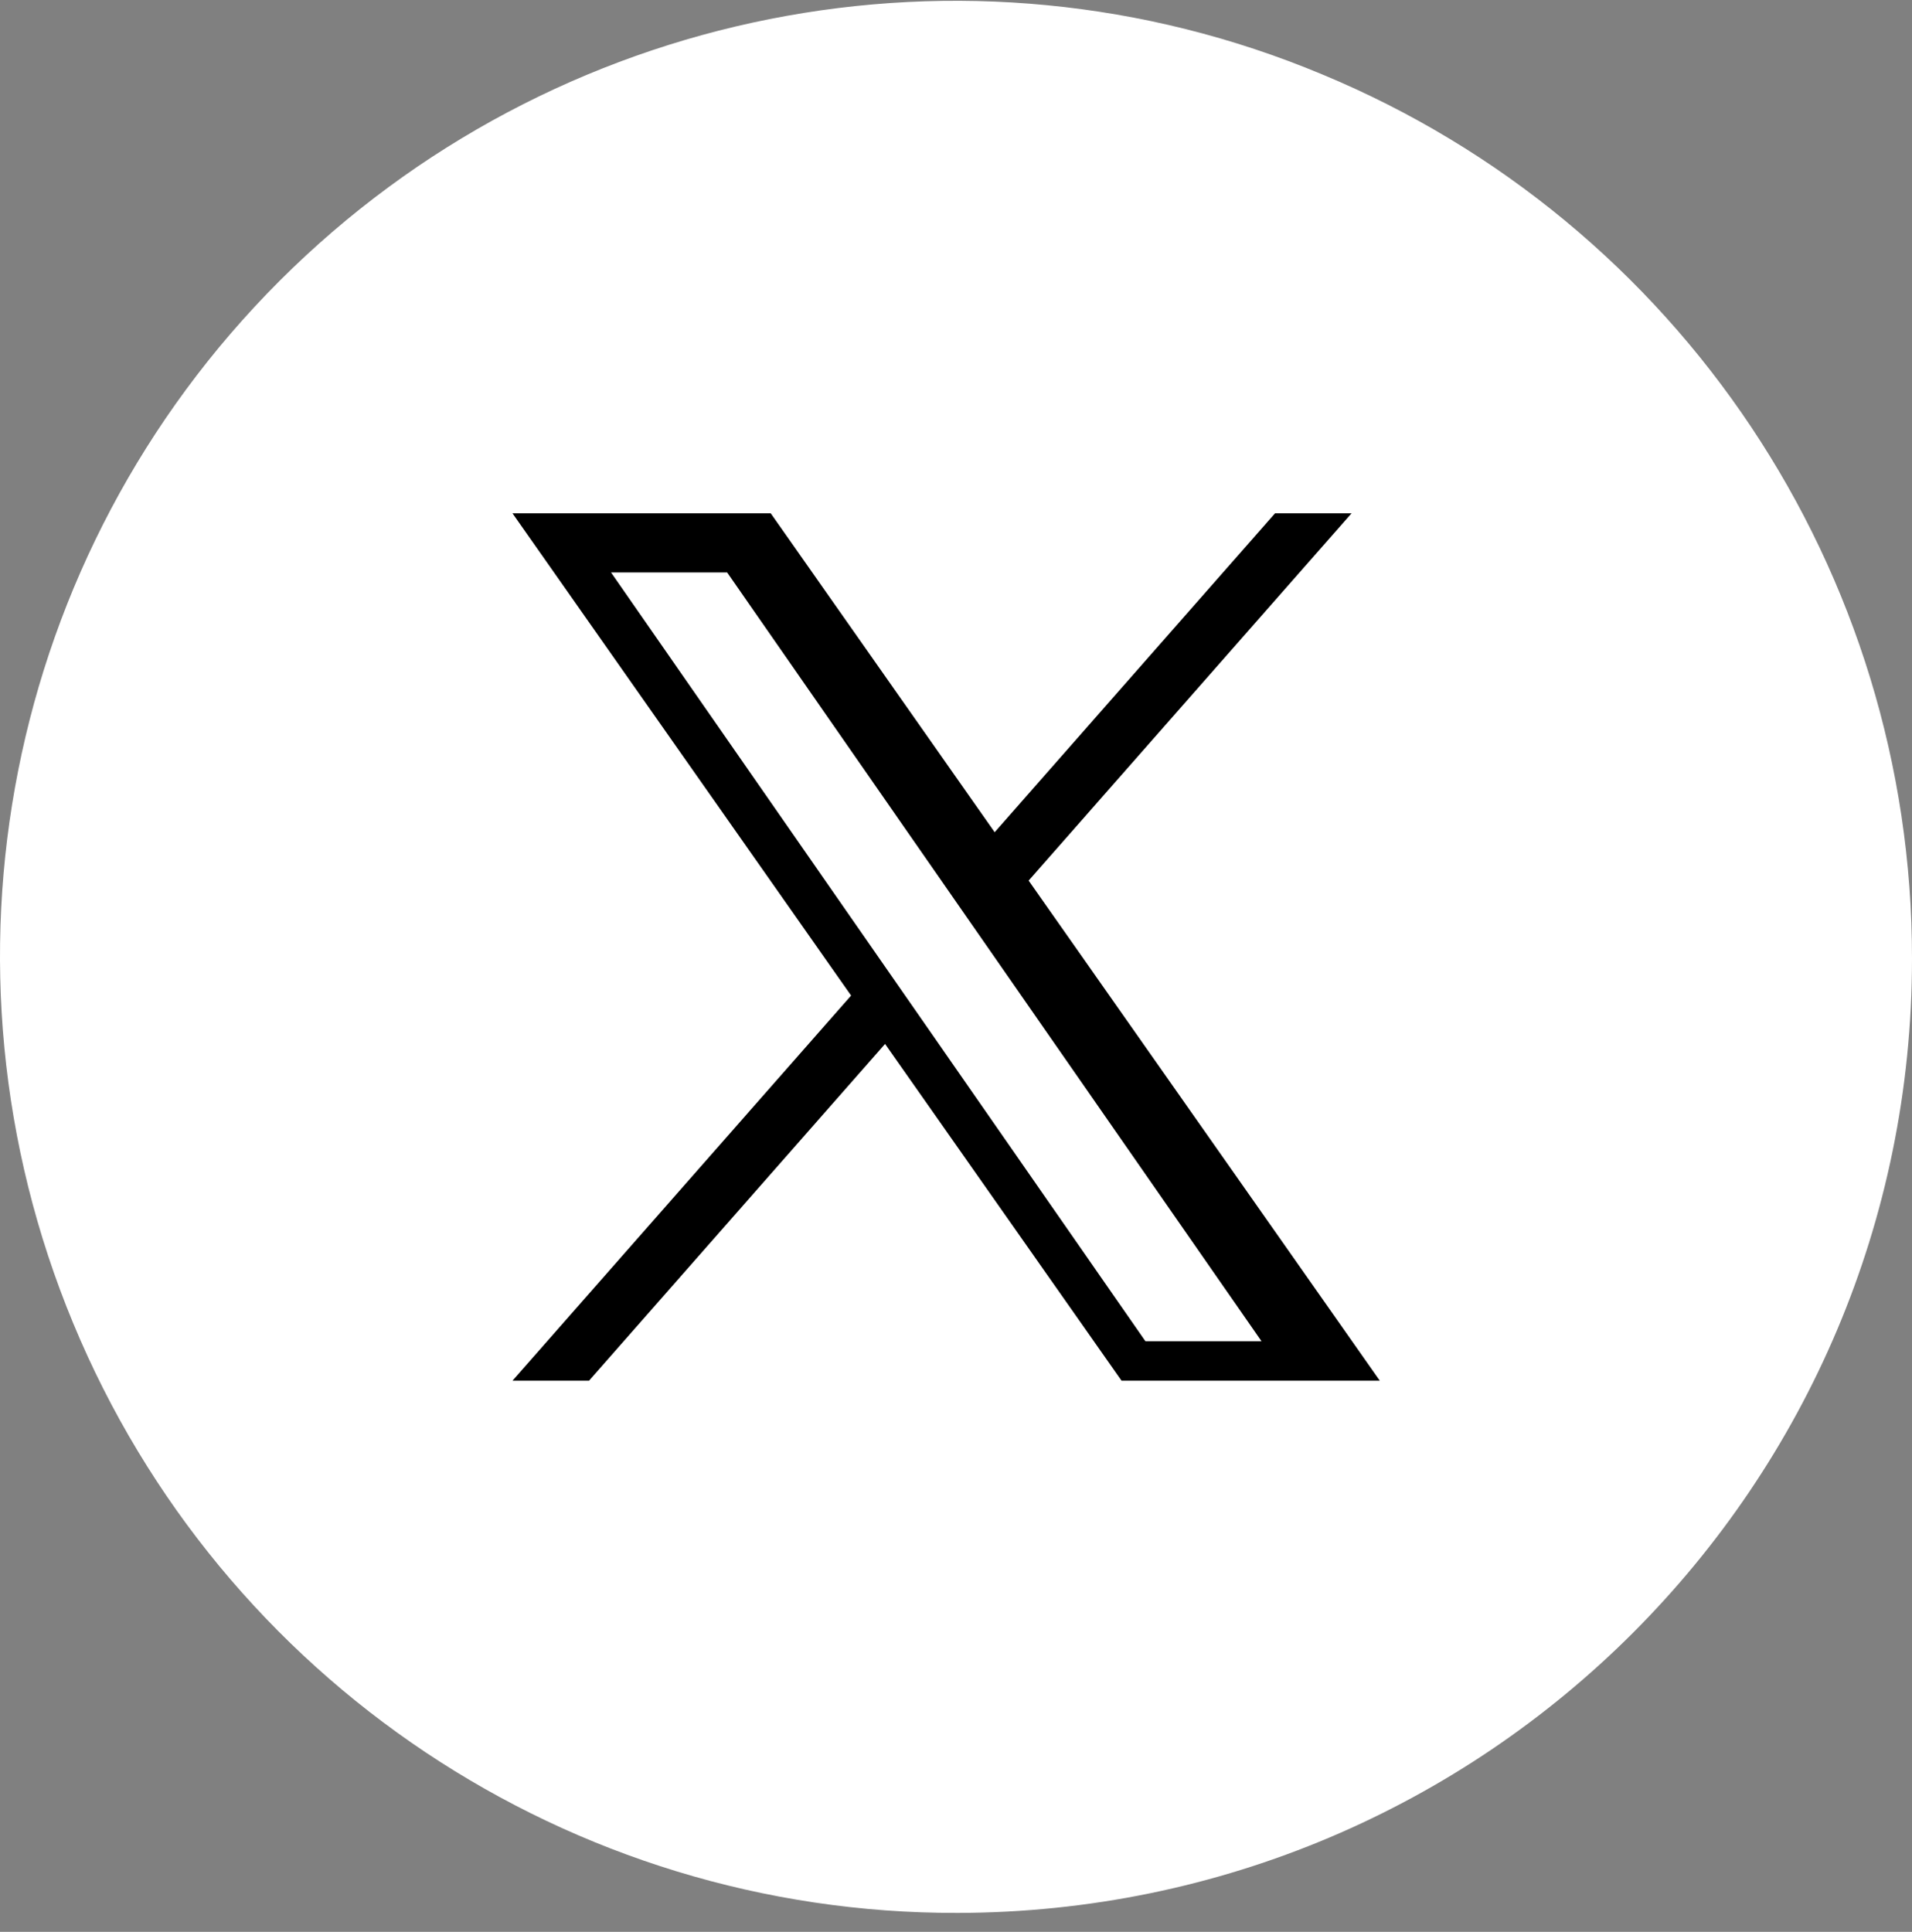 <?xml version="1.0" encoding="UTF-8"?>
<svg width="97px" height="98px" viewBox="0 0 97 98" version="1.1" xmlns="http://www.w3.org/2000/svg" xmlns:xlink="http://www.w3.org/1999/xlink">
    <rect x="0" y="0" width="97" height="98" fill="#808080" stroke="none"/>
    <title>twitter</title>
    <g id="页面-1" stroke="none" stroke-width="1" fill="none" fill-rule="evenodd">
        <g id="MWC备份-5" transform="translate(-911, -7538)" fill-rule="nonzero">
            <g id="编组-20" transform="translate(376, 7459)">
                <g id="编组-32备份" transform="translate(274, 79)">
                    <g id="twitter" transform="translate(261, 0)">
                        <rect id="bj" fill-opacity="0" fill="#FFFFFF" x="0" y="0.041" width="97" height="97"></rect>
                        <path d="M67.067,3.77 C85.202,11.292 97.018,29 97,48.633 C97,75.361 75.365,96.992 48.584,97.041 C28.937,97.089 11.226,85.255 3.709,67.116 C-3.809,48.977 0.309,28.118 14.185,14.247 C28.06,0.375 48.968,-3.796 67.067,3.77 Z" id="形状结合" fill="#FFFFFF"></path>
                        <path d="M39.102,26.041 L50.462,42.218 L64.684,26.041 L68.566,26.041 L52.185,44.672 L70,70.041 L56.898,70.041 L44.901,52.958 L29.882,70.041 L26,70.041 L43.178,50.504 L26,26.041 L39.102,26.041 Z M36.89,29.041 L31,29.041 L44.68,48.721 L46.4,51.195 L58.11,68.041 L64,68.041 L49.649,47.397 L47.93,44.924 L36.89,29.041 Z" id="形状结合" fill="#000000"></path>
                    </g>
                </g>
            </g>
        </g>
    </g>
</svg>